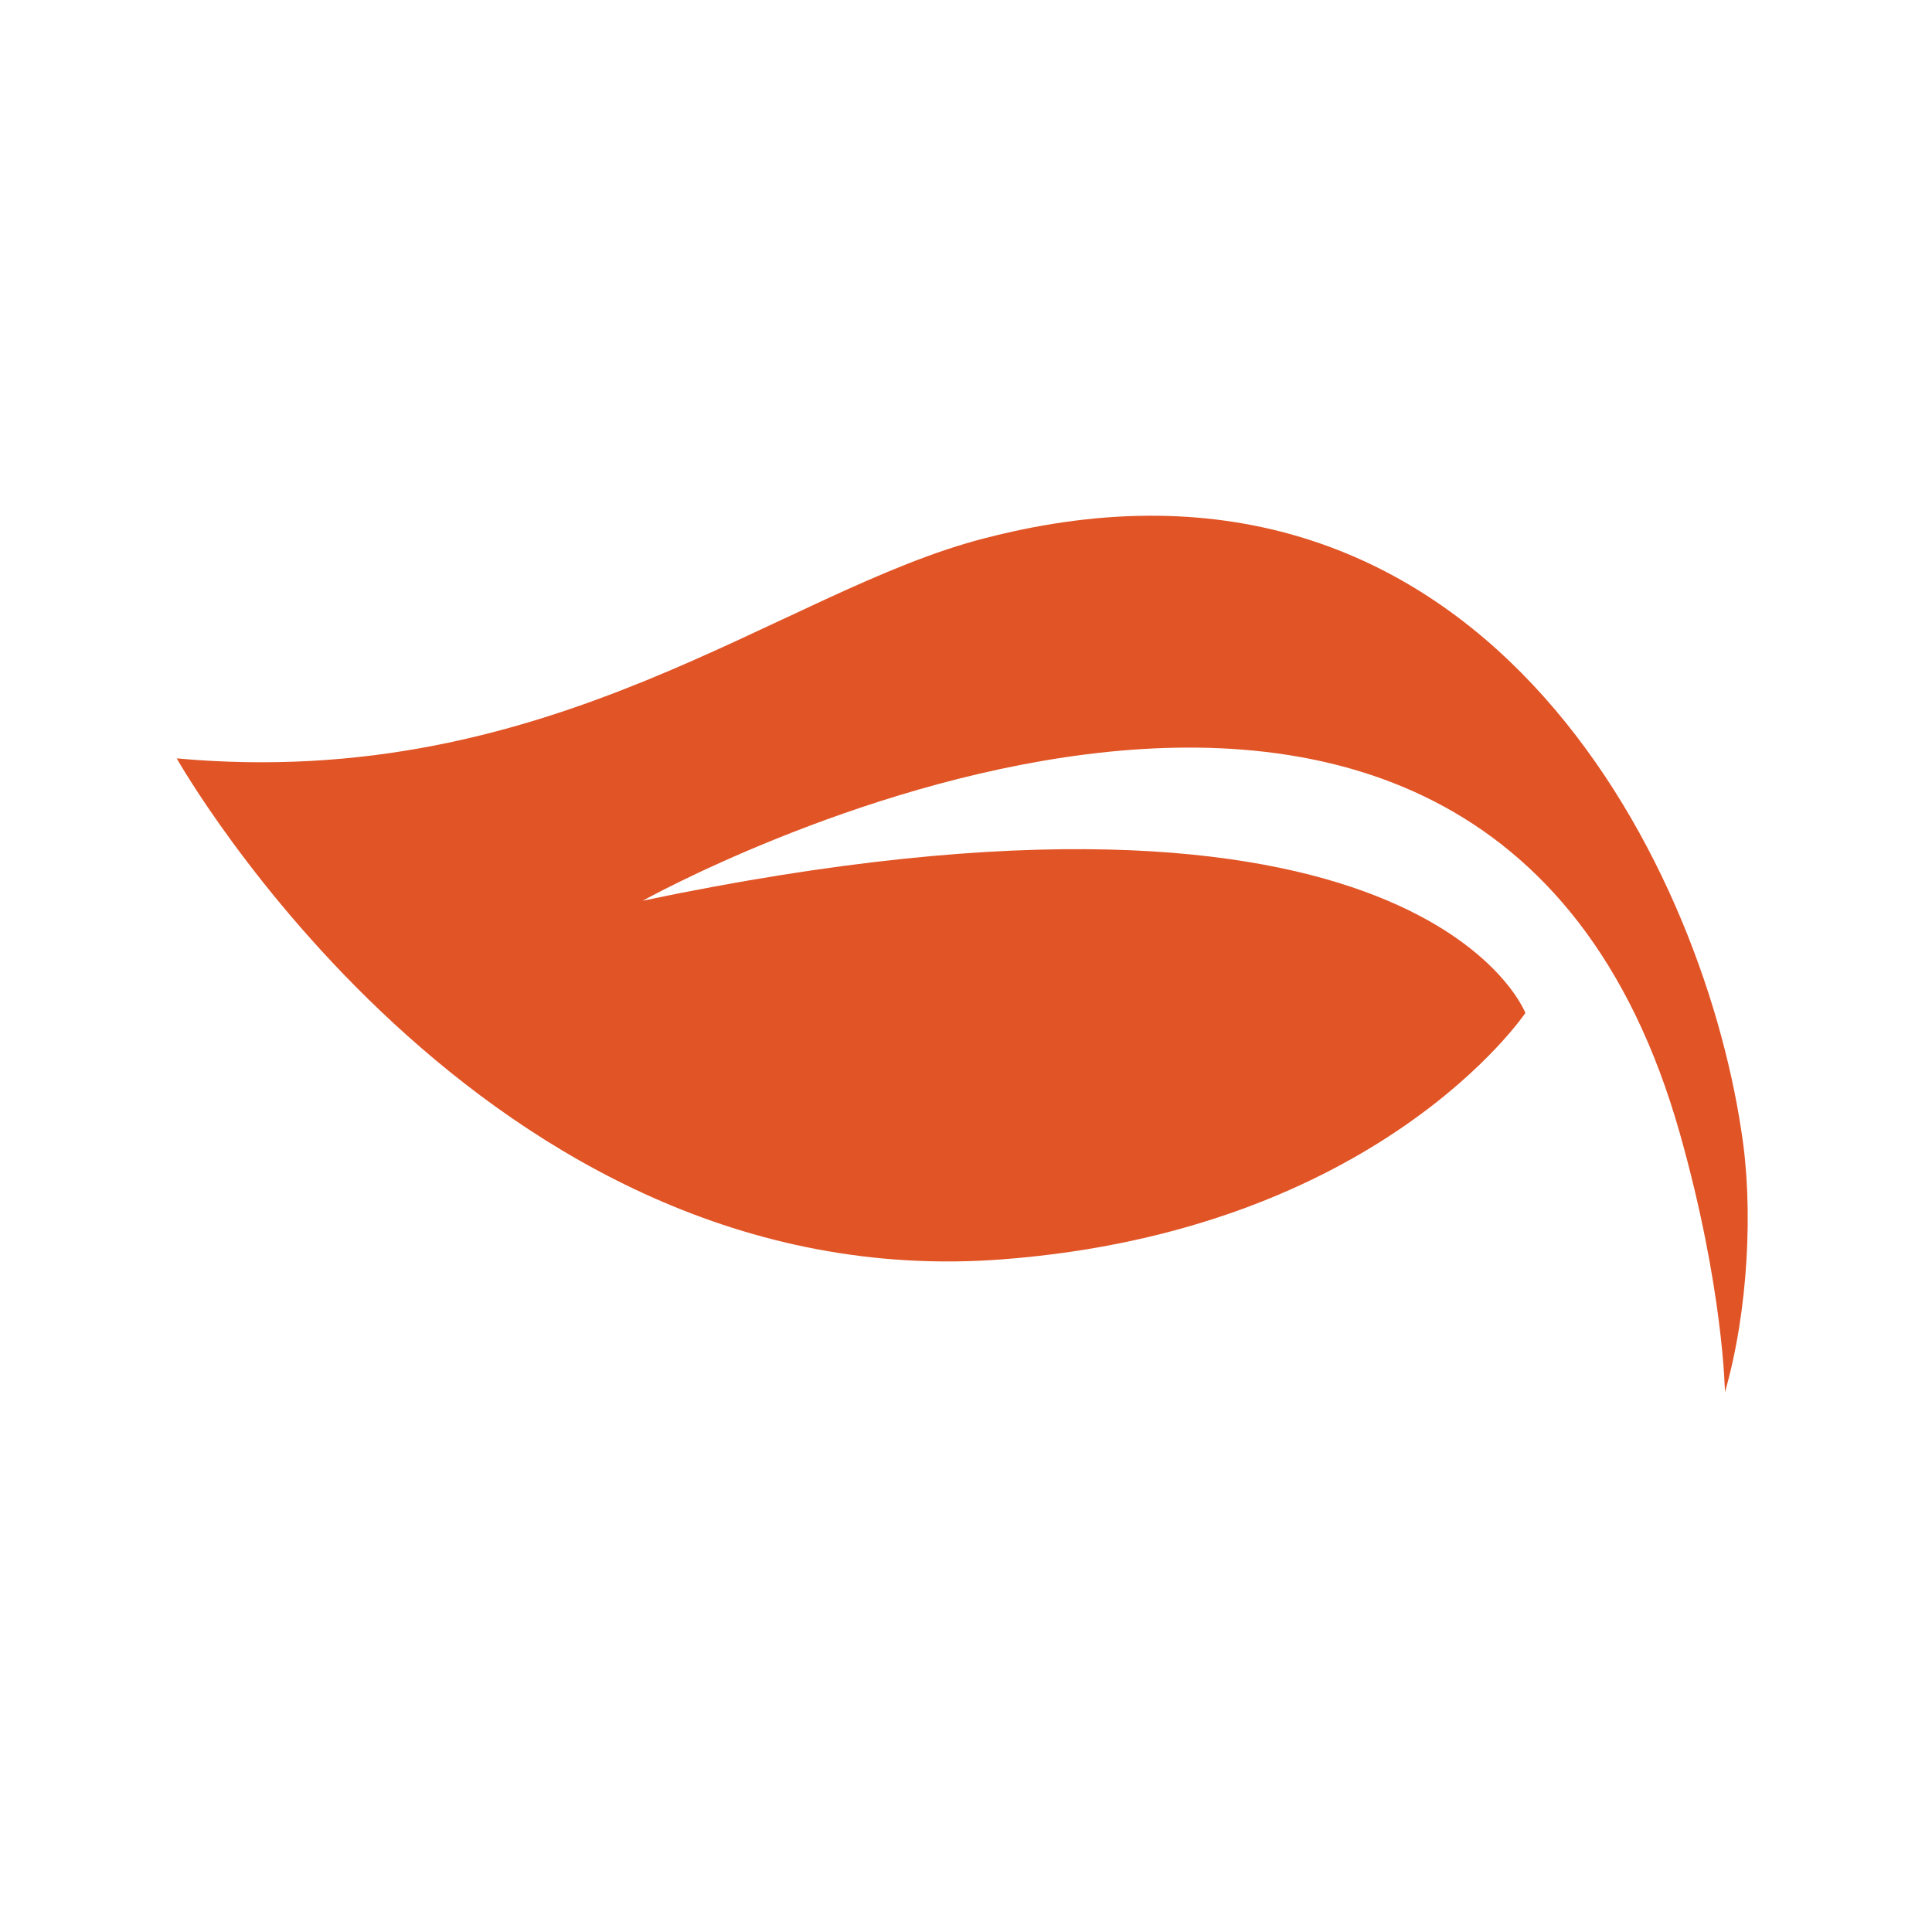 <?xml version="1.0" encoding="UTF-8"?>
<svg id="Layer_1" xmlns="http://www.w3.org/2000/svg" viewBox="0 0 216 216">
  <defs>
    <style>
      .cls-1 {
        fill: #e15426;
      }
    </style>
  </defs>
  <path class="cls-1" d="M110.19,60.15c-22.91,5.82-48.27,28.47-90.43,24.64,0,0,34.07,60.45,92.27,56.01,42.16-3.21,58.51-27.55,58.51-27.55,0,0-11.76-30.76-98.68-12.55,0,0,93.8-52.34,115.95,26.02,4.89,17.29,5.04,28.93,5.04,28.93,2.6-9.03,3.21-20.66,1.83-29.23-4.58-30.46-29.48-80.5-84.48-66.27h0Z"/>
</svg>